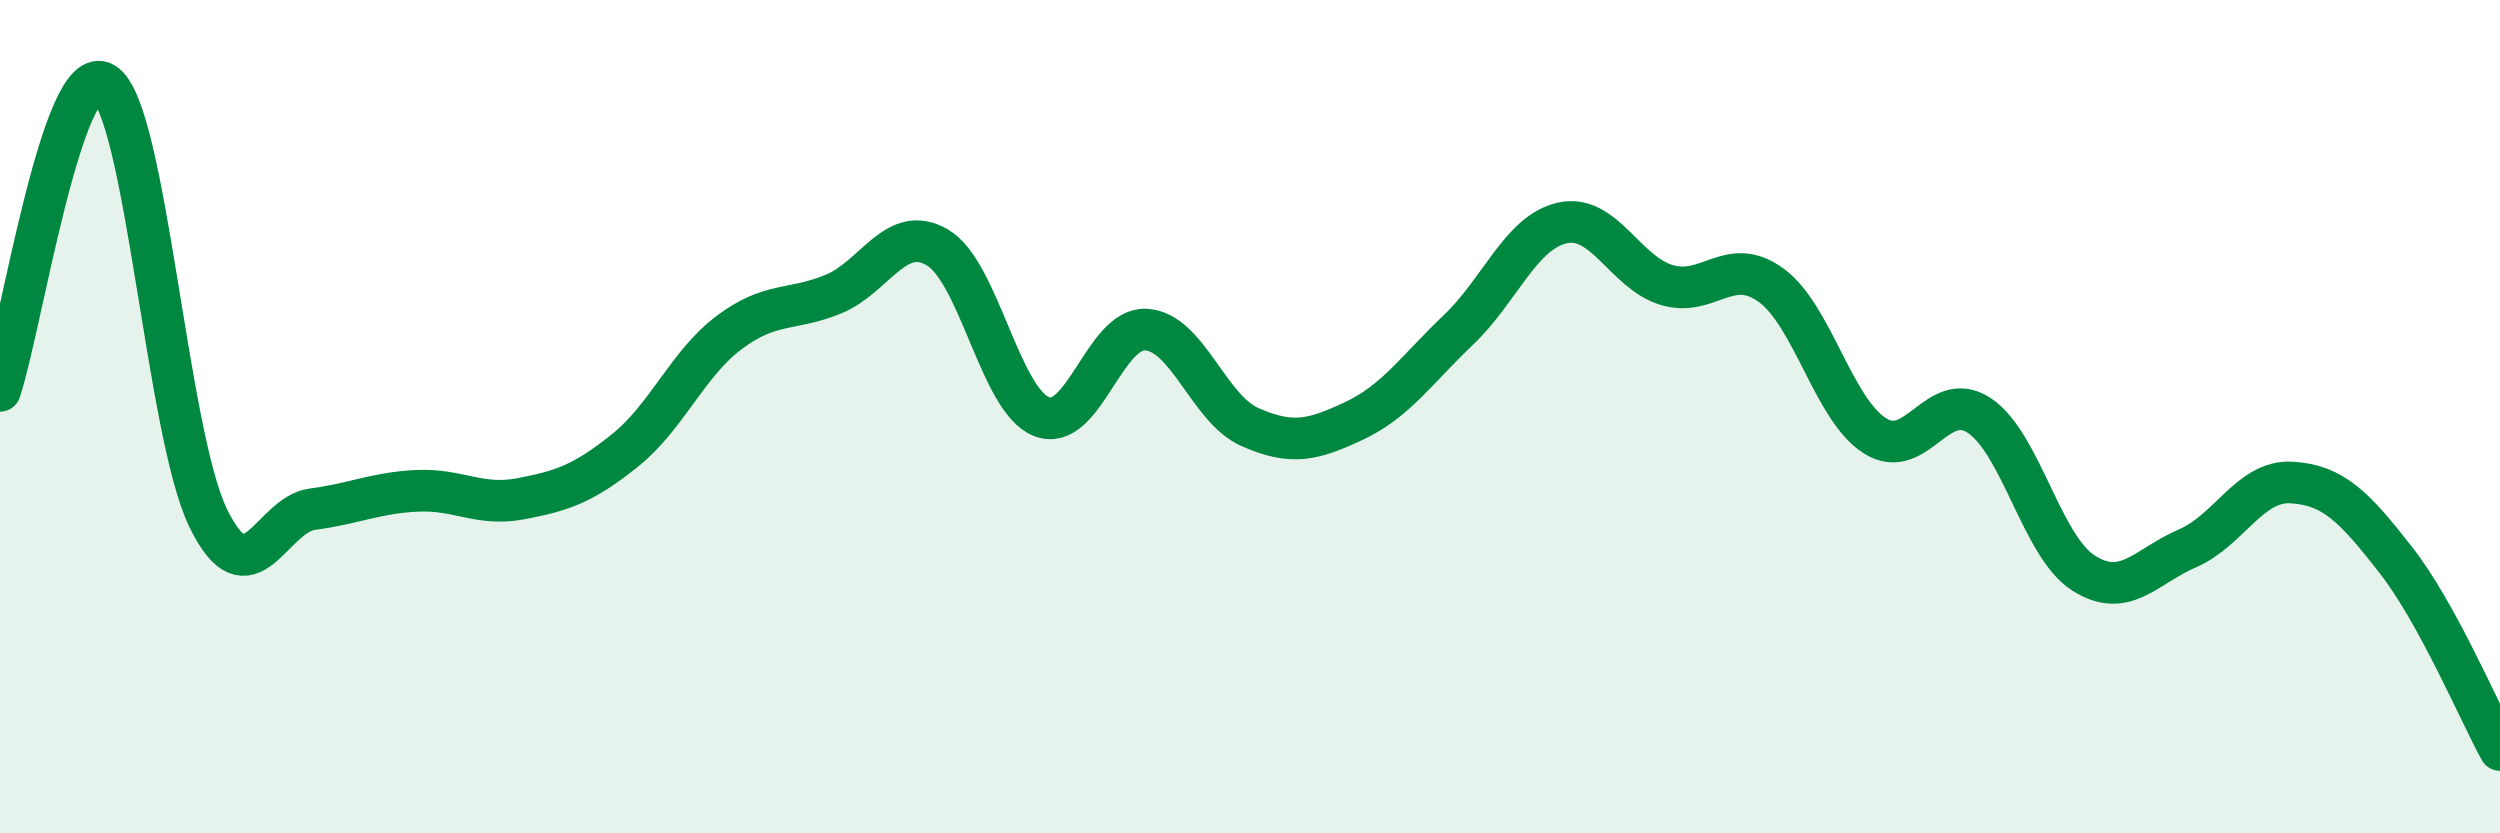 
    <svg width="60" height="20" viewBox="0 0 60 20" xmlns="http://www.w3.org/2000/svg">
      <path
        d="M 0,9.38 C 0.5,7.9 1.5,1.39 2.5,2 C 3.5,2.61 4,10.4 5,12.44 C 6,14.48 6.5,12.35 7.5,12.22 C 8.5,12.09 9,11.83 10,11.78 C 11,11.73 11.5,12.16 12.5,11.97 C 13.5,11.78 14,11.61 15,10.81 C 16,10.01 16.5,8.73 17.5,7.98 C 18.5,7.23 19,7.47 20,7.06 C 21,6.65 21.5,5.35 22.5,5.94 C 23.5,6.53 24,9.61 25,10 C 26,10.39 26.5,7.86 27.5,7.91 C 28.5,7.96 29,9.81 30,10.25 C 31,10.69 31.5,10.57 32.5,10.1 C 33.5,9.63 34,8.87 35,7.92 C 36,6.97 36.5,5.57 37.5,5.35 C 38.5,5.13 39,6.54 40,6.84 C 41,7.14 41.5,6.12 42.5,6.84 C 43.5,7.56 44,9.83 45,10.46 C 46,11.09 46.5,9.31 47.5,9.97 C 48.5,10.63 49,13.11 50,13.75 C 51,14.39 51.5,13.59 52.5,13.16 C 53.5,12.73 54,11.52 55,11.58 C 56,11.64 56.5,12.16 57.5,13.44 C 58.5,14.72 59.5,17.09 60,18L60 20L0 20Z"
        fill="#008740"
        opacity="0.1"
        stroke-linecap="round"
        stroke-linejoin="round"
      />
      <path
        d="M 0,9.38 C 0.5,7.9 1.5,1.39 2.5,2 C 3.5,2.61 4,10.4 5,12.44 C 6,14.48 6.5,12.35 7.5,12.22 C 8.5,12.09 9,11.83 10,11.78 C 11,11.73 11.5,12.16 12.5,11.97 C 13.5,11.78 14,11.61 15,10.81 C 16,10.01 16.5,8.73 17.5,7.98 C 18.5,7.23 19,7.47 20,7.06 C 21,6.65 21.5,5.35 22.5,5.94 C 23.5,6.53 24,9.61 25,10 C 26,10.39 26.5,7.86 27.5,7.91 C 28.5,7.96 29,9.81 30,10.25 C 31,10.69 31.5,10.57 32.5,10.1 C 33.5,9.63 34,8.87 35,7.92 C 36,6.97 36.5,5.57 37.5,5.35 C 38.5,5.13 39,6.54 40,6.84 C 41,7.14 41.5,6.12 42.5,6.84 C 43.5,7.56 44,9.83 45,10.46 C 46,11.09 46.5,9.31 47.5,9.97 C 48.5,10.63 49,13.11 50,13.75 C 51,14.39 51.5,13.59 52.5,13.16 C 53.5,12.73 54,11.52 55,11.58 C 56,11.64 56.5,12.16 57.5,13.44 C 58.5,14.72 59.5,17.09 60,18"
        stroke="#008740"
        stroke-width="1"
        fill="none"
        stroke-linecap="round"
        stroke-linejoin="round"
      />
    </svg>
  